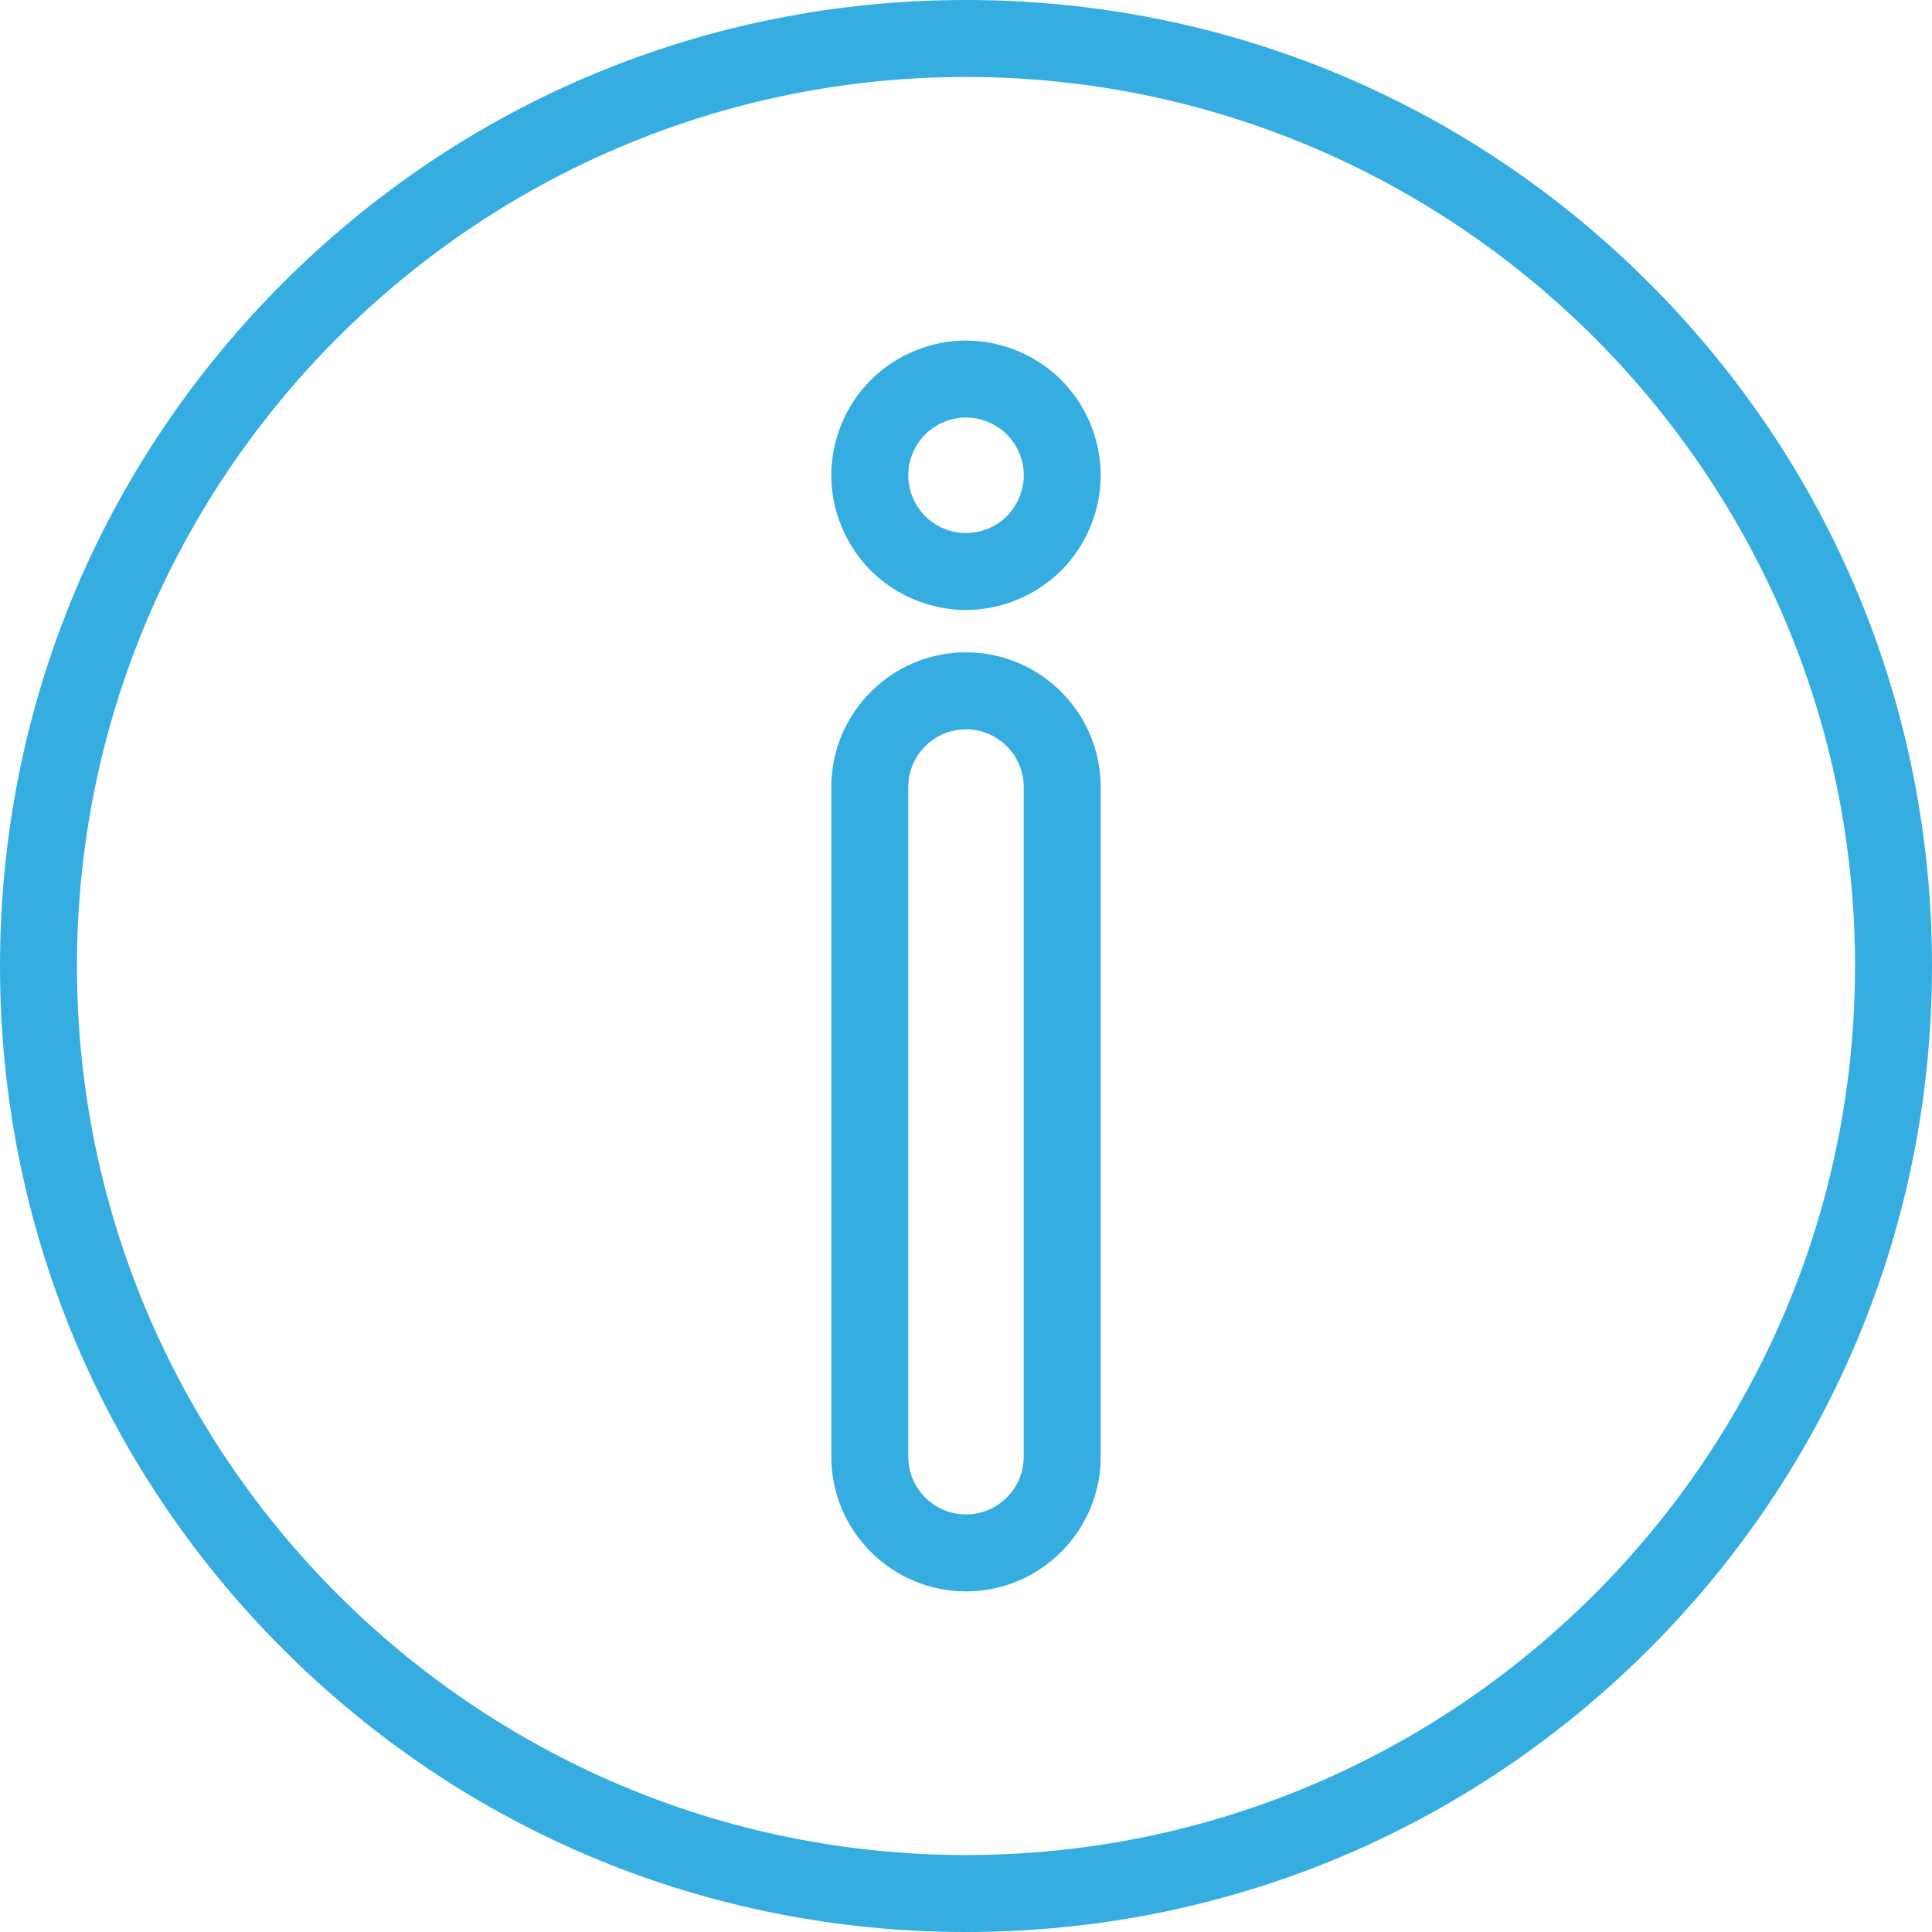 <?xml version="1.0" encoding="utf-8"?>
<!-- Generator: Adobe Illustrator 15.0.0, SVG Export Plug-In . SVG Version: 6.00 Build 0)  -->
<!DOCTYPE svg PUBLIC "-//W3C//DTD SVG 1.1//EN" "http://www.w3.org/Graphics/SVG/1.1/DTD/svg11.dtd">
<svg version="1.1" id="Layer_1" xmlns="http://www.w3.org/2000/svg" xmlns:xlink="http://www.w3.org/1999/xlink" x="0px" y="0px"
	 width="50px" height="50px" viewBox="0 0 50 50" enable-background="new 0 0 50 50" xml:space="preserve">
<g>
	<g>
		<path fill="#36ADE1" d="M42.678,7.322C37.955,2.601,31.678,0,25,0S12.044,2.601,7.322,7.322C2.601,12.044,0,18.322,0,25
			s2.601,12.955,7.322,17.678C12.044,47.399,18.322,50,25,50s12.955-2.601,17.678-7.322C47.399,37.955,50,31.678,50,25
			S47.399,12.044,42.678,7.322z M25,48.008C12.313,48.008,1.992,37.687,1.992,25S12.313,1.992,25,1.992S48.008,12.313,48.008,25
			S37.687,48.008,25,48.008z"/>
	</g>
</g>
<g>
	<g>
		<path fill="#36ADE1" d="M25,16.882c-1.922,0-3.486,1.564-3.486,3.486v17.331c0,1.922,1.563,3.486,3.486,3.486
			c1.922,0,3.486-1.564,3.486-3.486V20.369C28.486,18.446,26.922,16.882,25,16.882z M26.494,37.699c0,0.824-0.67,1.494-1.494,1.494
			c-0.824,0-1.494-0.67-1.494-1.494V20.369c0-0.824,0.67-1.494,1.494-1.494c0.824,0,1.494,0.67,1.494,1.494V37.699z"/>
	</g>
</g>
<g>
	<g>
		<path fill="#36ADE1" d="M27.465,9.834c-0.65-0.648-1.549-1.02-2.465-1.02c-0.917,0-1.815,0.372-2.465,1.021
			c-0.649,0.649-1.021,1.547-1.021,2.465c0,0.917,0.372,1.815,1.021,2.466c0.649,0.648,1.548,1.02,2.464,1.02
			c0.916,0,1.814-0.372,2.466-1.021c0.648-0.649,1.021-1.548,1.021-2.464C28.486,11.383,28.114,10.484,27.465,9.834z M26.057,13.357
			c-0.278,0.278-0.664,0.438-1.057,0.438s-0.778-0.16-1.056-0.437c-0.278-0.279-0.438-0.665-0.438-1.058
			c0-0.394,0.16-0.779,0.437-1.056c0.279-0.278,0.665-0.438,1.058-0.438s0.778,0.16,1.057,0.438
			c0.277,0.278,0.438,0.663,0.438,1.057C26.494,12.694,26.334,13.079,26.057,13.357z"/>
	</g>
</g>
</svg>
